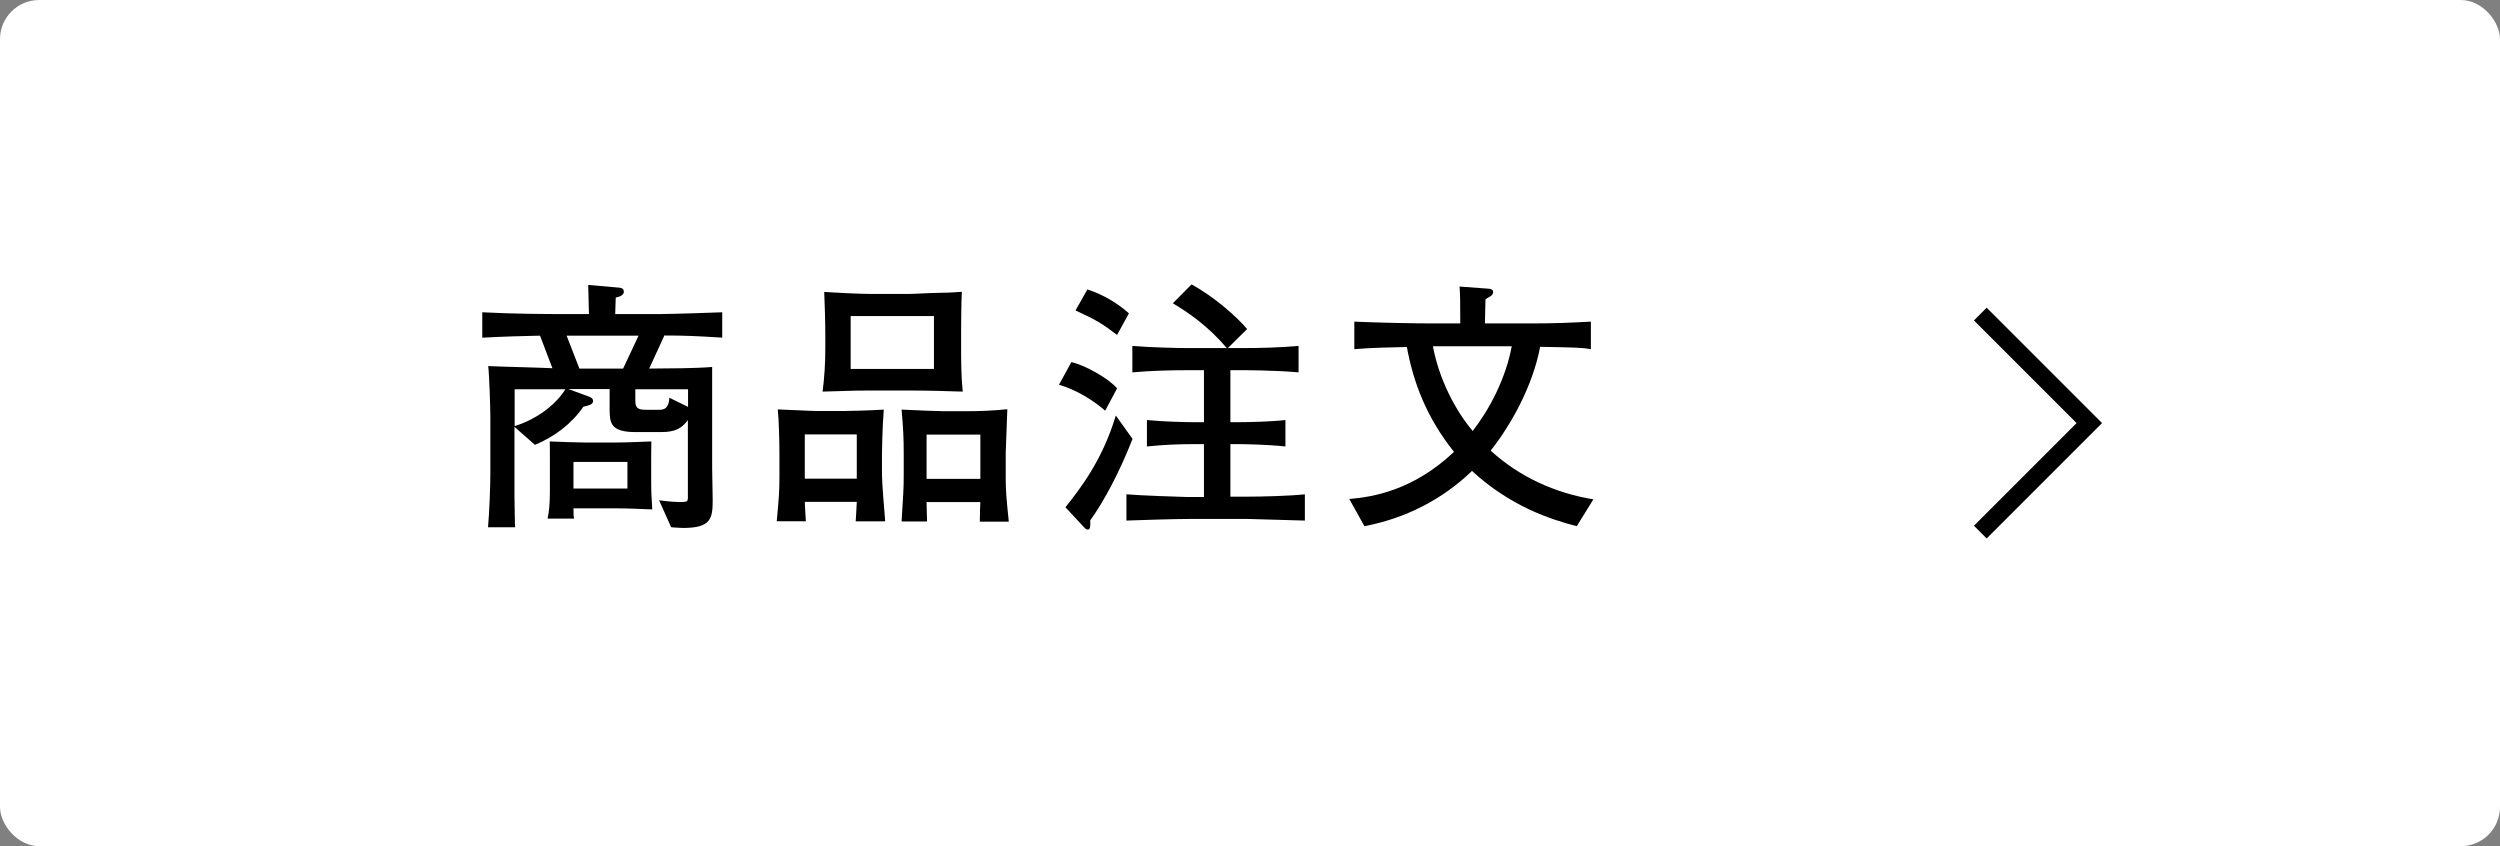 <?xml version="1.0" encoding="UTF-8"?><svg id="_レイヤー_2" xmlns="http://www.w3.org/2000/svg" viewBox="0 0 138.98 47.04"><rect x="0" y="0" width="138.98" height="47.04" fill="#808080" stroke="none"/><defs><style>.cls-1{fill:#fff;}.cls-2{fill:none;stroke:#000;stroke-miterlimit:10;}</style></defs><g id="_デザイン"><g><rect class="cls-1" x="0" y="0" width="138.98" height="47.04" rx="2.18" ry="2.18"/><polyline class="cls-2" points="110.09 17.46 116.15 23.52 110.09 29.58"/><g><path d="M36.93,18.66l-.84,1.83c1.17-.01,2.54-.01,3.5-.09v5.61c0,.28,.03,1.56,.03,1.81,0,1.02-.11,1.53-1.65,1.53-.12,0-.58-.03-.66-.04l-.67-1.5c.55,.08,1.02,.1,1.12,.1,.17,0,.39,0,.44-.06,.06-.09,.04-.3,.04-.34v-4.16c-.48,.67-1.05,.67-1.65,.67h-1.26c-1.37,0-1.44-.5-1.44-1.25v-1.14h-2.29l1.12,.41c.09,.03,.25,.1,.25,.24,0,.19-.16,.24-.54,.33-.66,.96-1.61,1.67-2.69,2.12l-1.14-1v3.84c.03,1.3,.01,1.46,.04,1.74h-1.51c.07-.79,.13-2.21,.13-3.03v-3.06c0-.51-.06-2.43-.12-2.87,.55,.03,3.06,.09,3.57,.12l-.69-1.81c-.18,.01-.32,0-1.54,.04-1.26,.04-1.41,.07-1.67,.07v-1.41c1.72,.09,3.46,.1,4.68,.1h1.25c-.01-.54-.03-1.37-.04-1.62l1.71,.15c.18,.01,.27,.08,.27,.24,0,.1-.1,.25-.45,.31,0,0-.03,.87-.03,.92h2.47c.48,0,3.12-.08,3.48-.1v1.41c-1.41-.09-2.12-.12-3.23-.12Zm-8.32,2.98v2.05c1.41-.45,2.37-1.32,2.82-2.05h-2.82Zm5.65,6.62h-2.38c0,.38,0,.42,.04,.57h-1.48c.08-.4,.13-.73,.13-1.62v-1.17c0-1.14,0-1.27-.01-1.5,.31,.02,1.66,.06,1.93,.06h1.77c.54,0,1.41-.04,1.95-.06-.01,.23-.01,1.01-.01,1.5v.79c0,.38,0,.54,.06,1.49-.76-.03-1.32-.06-2-.06Zm-2.76-9.6l.71,1.83h2.43l.86-1.83h-3.99Zm3.38,7.02h-3v1.48h3v-1.48Zm3.36-4.04h-2.92v.65c0,.42,.18,.49,.6,.49h.74c.16,0,.52,0,.55-.67l1.04,.51v-.97Z"/><path d="M47.57,28.98c.01-.17,.06-.92,.06-1.08h-2.89c.01,.18,.04,.93,.06,1.08h-1.62c.12-1.3,.15-1.63,.15-2.49v-1.27c0-.65-.03-1.86-.09-2.46,.45,.01,1.8,.09,2.28,.09h1.38c.09,0,1.57-.03,2.23-.08-.08,1.04-.1,2.31-.1,2.49v1.15c0,.42,.15,2.21,.18,2.57h-1.63Zm.06-4.83h-2.89v2.46h2.89v-2.46Zm2.97-2.44h-2.22c-.46,0-.94,0-2.65,.06,.1-.78,.15-1.56,.15-2.35v-.81c0-.79-.03-1.59-.06-2.38,.54,.04,1.98,.11,2.56,.11h2.12c.39,0,1.04-.05,1.65-.06,.86-.01,.96-.04,1.32-.06-.03,.49-.04,1.98-.04,2.08v1.12c0,.79,.01,1.57,.09,2.35-.96-.03-1.93-.06-2.91-.06Zm1.32-4.14h-4.63v2.94h4.63v-2.94Zm2.55,11.42c.01-.62,.01-.77,.03-1.08h-2.99c0,.18,.02,.93,.03,1.08h-1.42c.09-1.46,.12-1.8,.12-2.59v-1.17c0-.92-.03-1.43-.12-2.46,.83,.04,2.02,.09,2.31,.09h1.28c.78,0,1.51-.03,2.29-.11,0,.24-.09,2.13-.09,2.42v1.4c0,.69,.03,1.05,.17,2.43h-1.61Zm.03-4.83h-2.99v2.46h2.99v-2.46Z"/><path d="M61.44,22.83c-.66-.57-1.61-1.17-2.57-1.44l.69-1.26c.79,.18,2.1,.93,2.54,1.46l-.66,1.24Zm-.83,6.11c.01,.29,.01,.5-.13,.5-.06,0-.13-.03-.18-.09l-1.07-1.15c.79-1,2.05-2.59,2.8-5.1l.93,1.3c-.71,1.81-1.56,3.43-2.36,4.54Zm1.49-10.32c-.84-.64-1.17-.84-2.31-1.36l.66-1.17c.93,.3,1.73,.81,2.31,1.33l-.66,1.2Zm7.29,10.23h-3.34c-.78,0-2.62,.06-3.43,.09v-1.46c.62,.06,3.19,.15,3.39,.15h.92v-2.94h-.6c-.86,0-1.71,.04-2.57,.13v-1.47c.88,.09,2.16,.12,2.57,.12h.6v-2.89h-.9c-1.02,0-2.06,.03-3.08,.12v-1.47c1.06,.09,2.61,.12,3.08,.12h2.17c-1.04-1.23-2.17-2-3-2.49l1.04-1.05c1.32,.72,2.55,1.84,3.09,2.48l-1.07,1.06h.81c1.05,0,2.08-.03,3.12-.12v1.47c-1.35-.12-3-.12-3.12-.12h-.67v2.89h.46c.54,0,1.85-.03,2.6-.12v1.47c-1.11-.12-2.49-.13-2.6-.13h-.46v2.92h.93c.85,0,2.37-.04,3.21-.13v1.46c-.1,0-2.97-.09-3.13-.09Z"/><path d="M87.65,29.25c-1.48-.38-3.69-1.11-5.82-3.07-1.65,1.6-3.74,2.65-5.98,3.07l-.84-1.51c1.28-.11,3.54-.46,5.82-2.62-1.54-1.93-2.26-3.87-2.62-5.83-.88,.02-1.98,.04-2.92,.12v-1.53c1.33,.06,3.31,.1,4.33,.1h1.56c0-1.41-.01-1.58-.04-2.05l1.62,.12c.06,0,.25,.03,.25,.19,0,.09-.09,.2-.15,.23-.19,.1-.22,.12-.28,.19,0,.21-.03,1.14-.03,1.32h2.44c1.43,0,2.15-.03,3.45-.1v1.53c-.54-.09-.76-.09-2.82-.13-.41,2.17-1.61,4.33-2.75,5.77,1.59,1.46,3.58,2.36,5.71,2.71l-.93,1.5Zm-7.99-10c.33,1.8,1.23,3.55,2.21,4.71,.92-1.18,1.84-2.91,2.17-4.71h-4.38Z"/></g></g></g></svg>